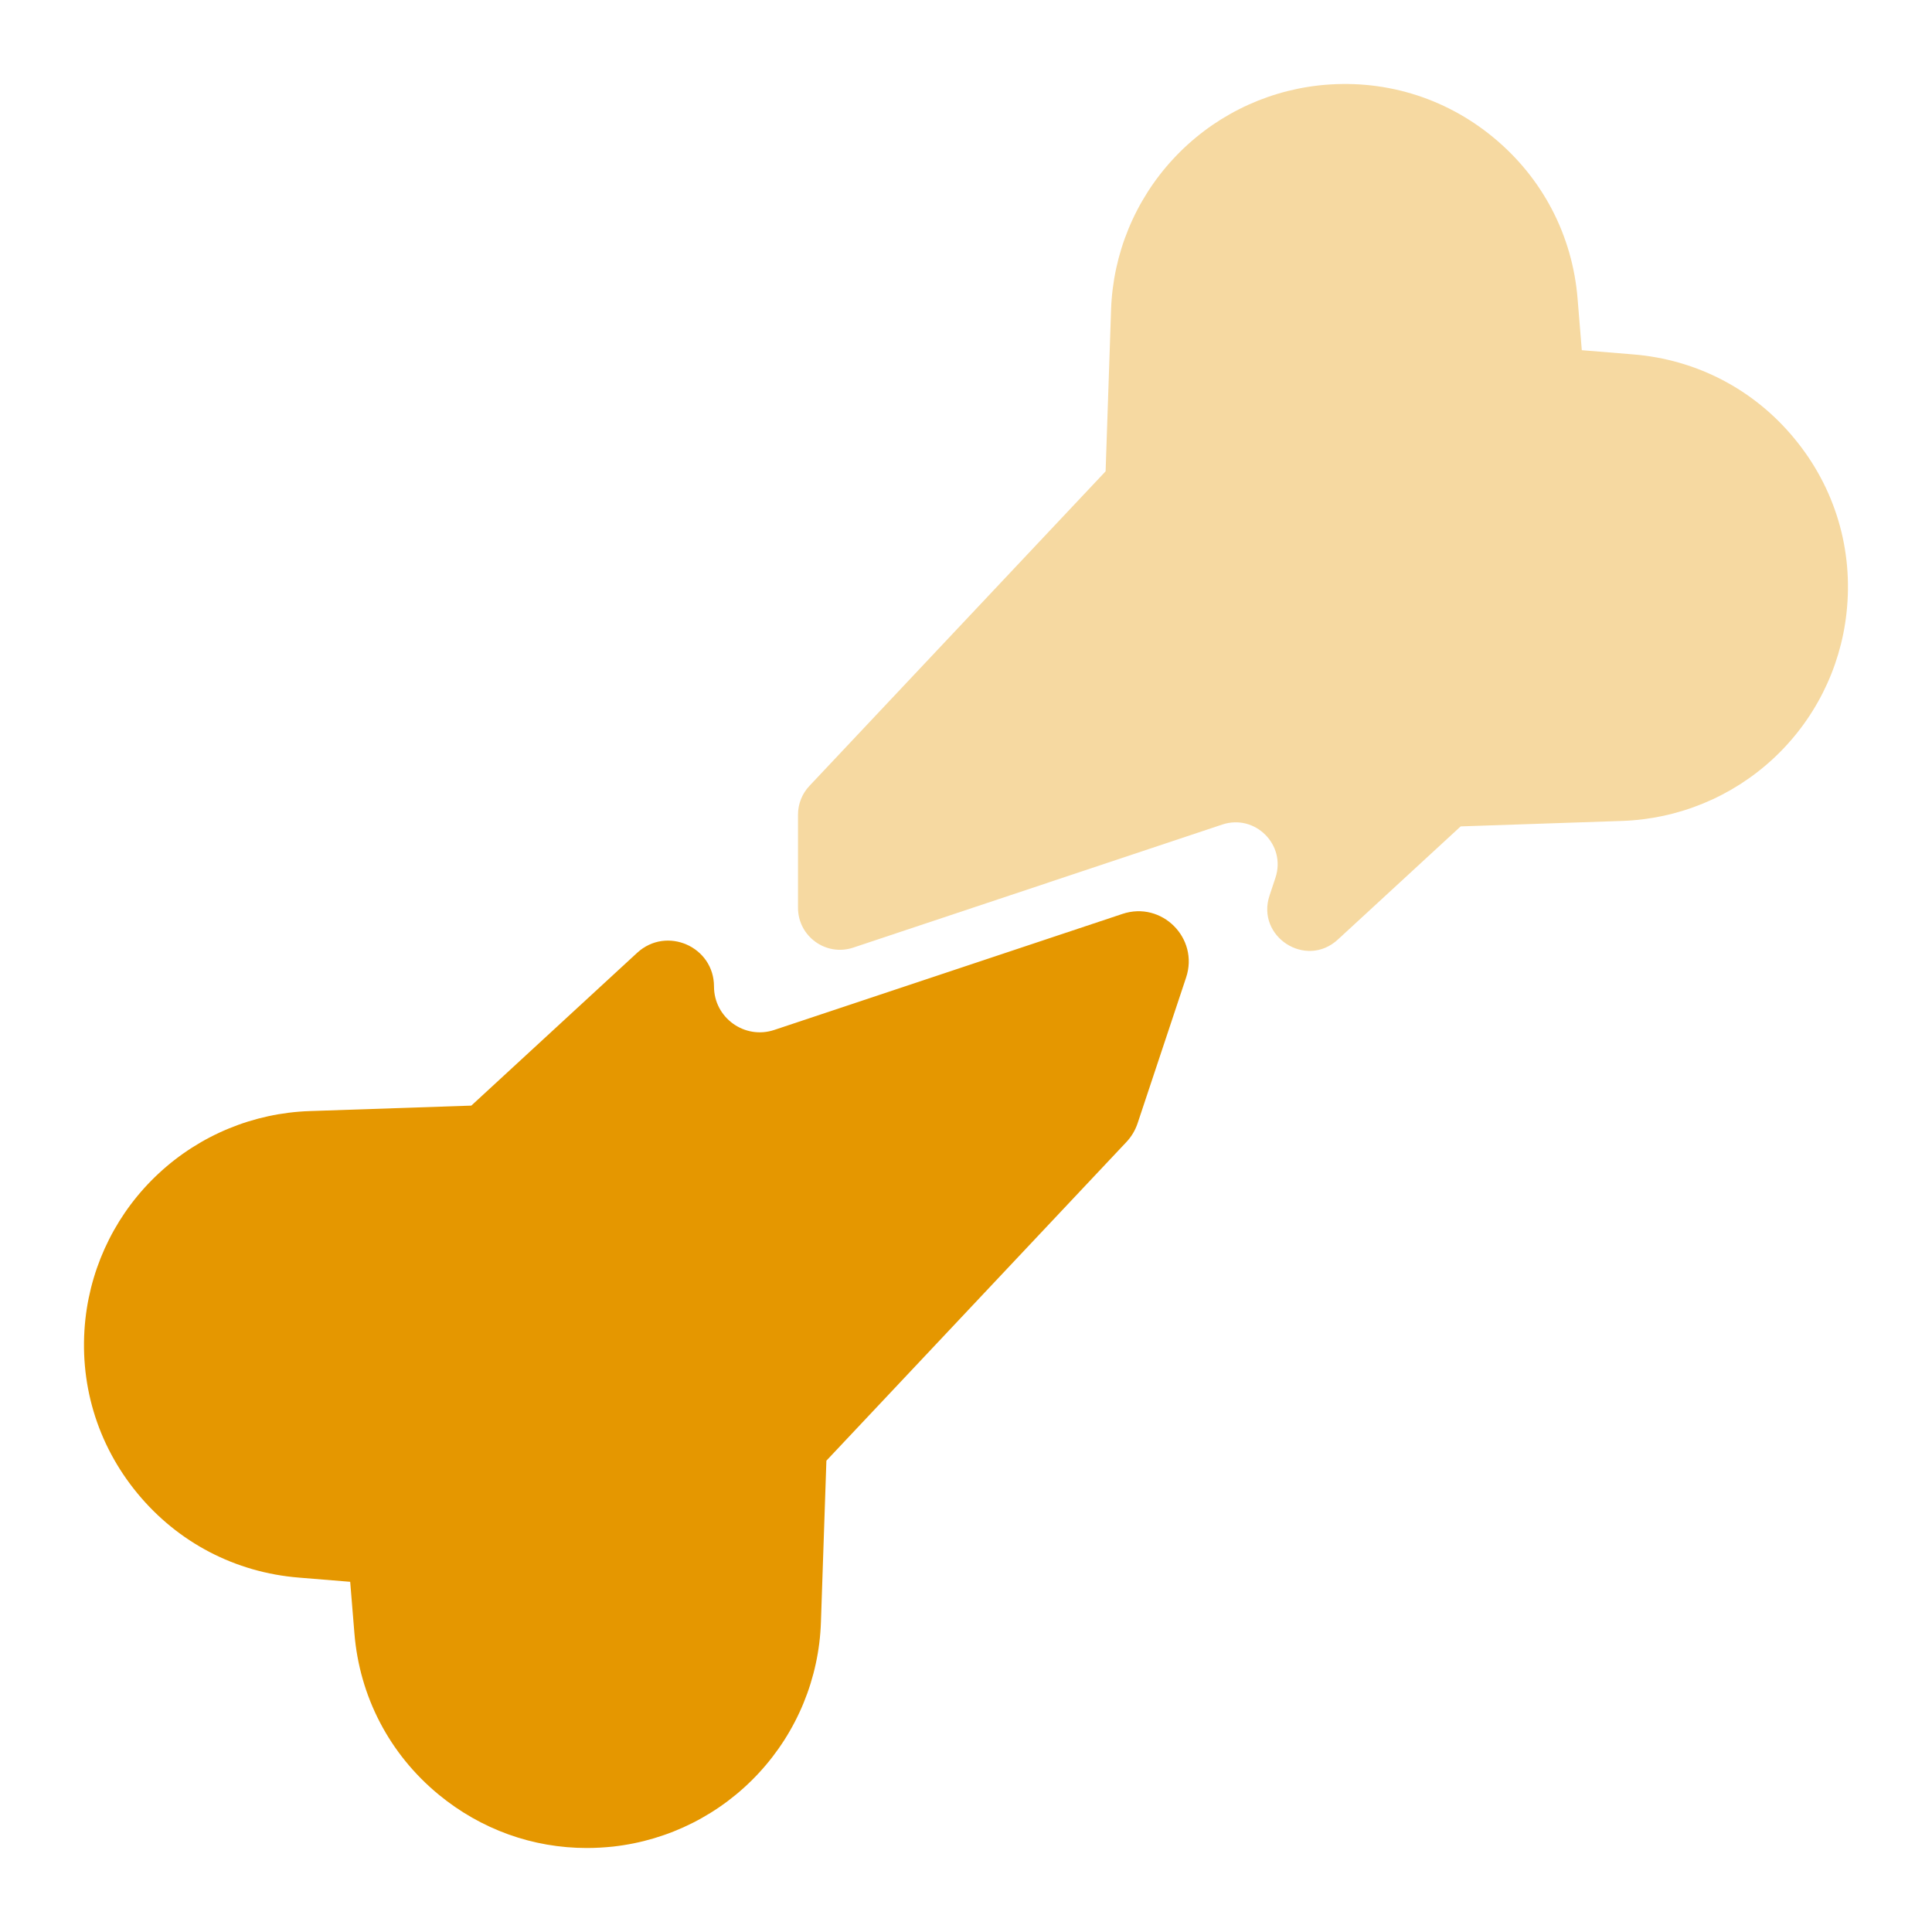 <svg width="23" height="23" viewBox="0 0 23 23" fill="none" xmlns="http://www.w3.org/2000/svg">
<path d="M3.689 13.227L5.611 13.162L7.585 11.343C7.935 11.021 8.5 11.269 8.5 11.744C8.5 12.116 8.865 12.379 9.218 12.261L13.362 10.88C13.831 10.723 14.277 11.169 14.12 11.638L13.542 13.375C13.514 13.457 13.469 13.533 13.409 13.596L9.838 17.389L9.773 19.311C9.751 19.979 9.488 20.617 9.034 21.107C8.58 21.598 7.964 21.909 7.299 21.983C7.194 21.994 7.089 22 6.985 22C6.342 22 5.726 21.779 5.222 21.364C4.636 20.881 4.28 20.198 4.219 19.442L4.169 18.831L3.558 18.781C2.802 18.72 2.119 18.364 1.636 17.778C1.153 17.193 0.934 16.455 1.017 15.701C1.091 15.036 1.402 14.42 1.893 13.966C2.383 13.512 3.021 13.249 3.689 13.227Z" fill="#E59700"/>
<path fill-rule="evenodd" clip-rule="evenodd" d="M19.442 4.219C20.198 4.28 20.881 4.636 21.363 5.222C21.846 5.807 22.066 6.545 21.982 7.299C21.909 7.964 21.598 8.58 21.107 9.034C20.617 9.488 19.979 9.75 19.311 9.773L17.389 9.838L15.927 11.185C15.547 11.536 14.95 11.15 15.114 10.66L15.184 10.449C15.314 10.058 14.942 9.686 14.551 9.816L10.158 11.281C9.834 11.389 9.5 11.148 9.5 10.806V9.698C9.5 9.571 9.549 9.448 9.636 9.356L13.162 5.611L13.227 3.689C13.249 3.021 13.512 2.383 13.966 1.893C14.42 1.402 15.036 1.091 15.7 1.017C16.455 0.934 17.193 1.153 17.778 1.636C18.364 2.119 18.72 2.802 18.781 3.558L18.831 4.169L19.442 4.219Z" fill="#F6D9A1"/>
</svg>
